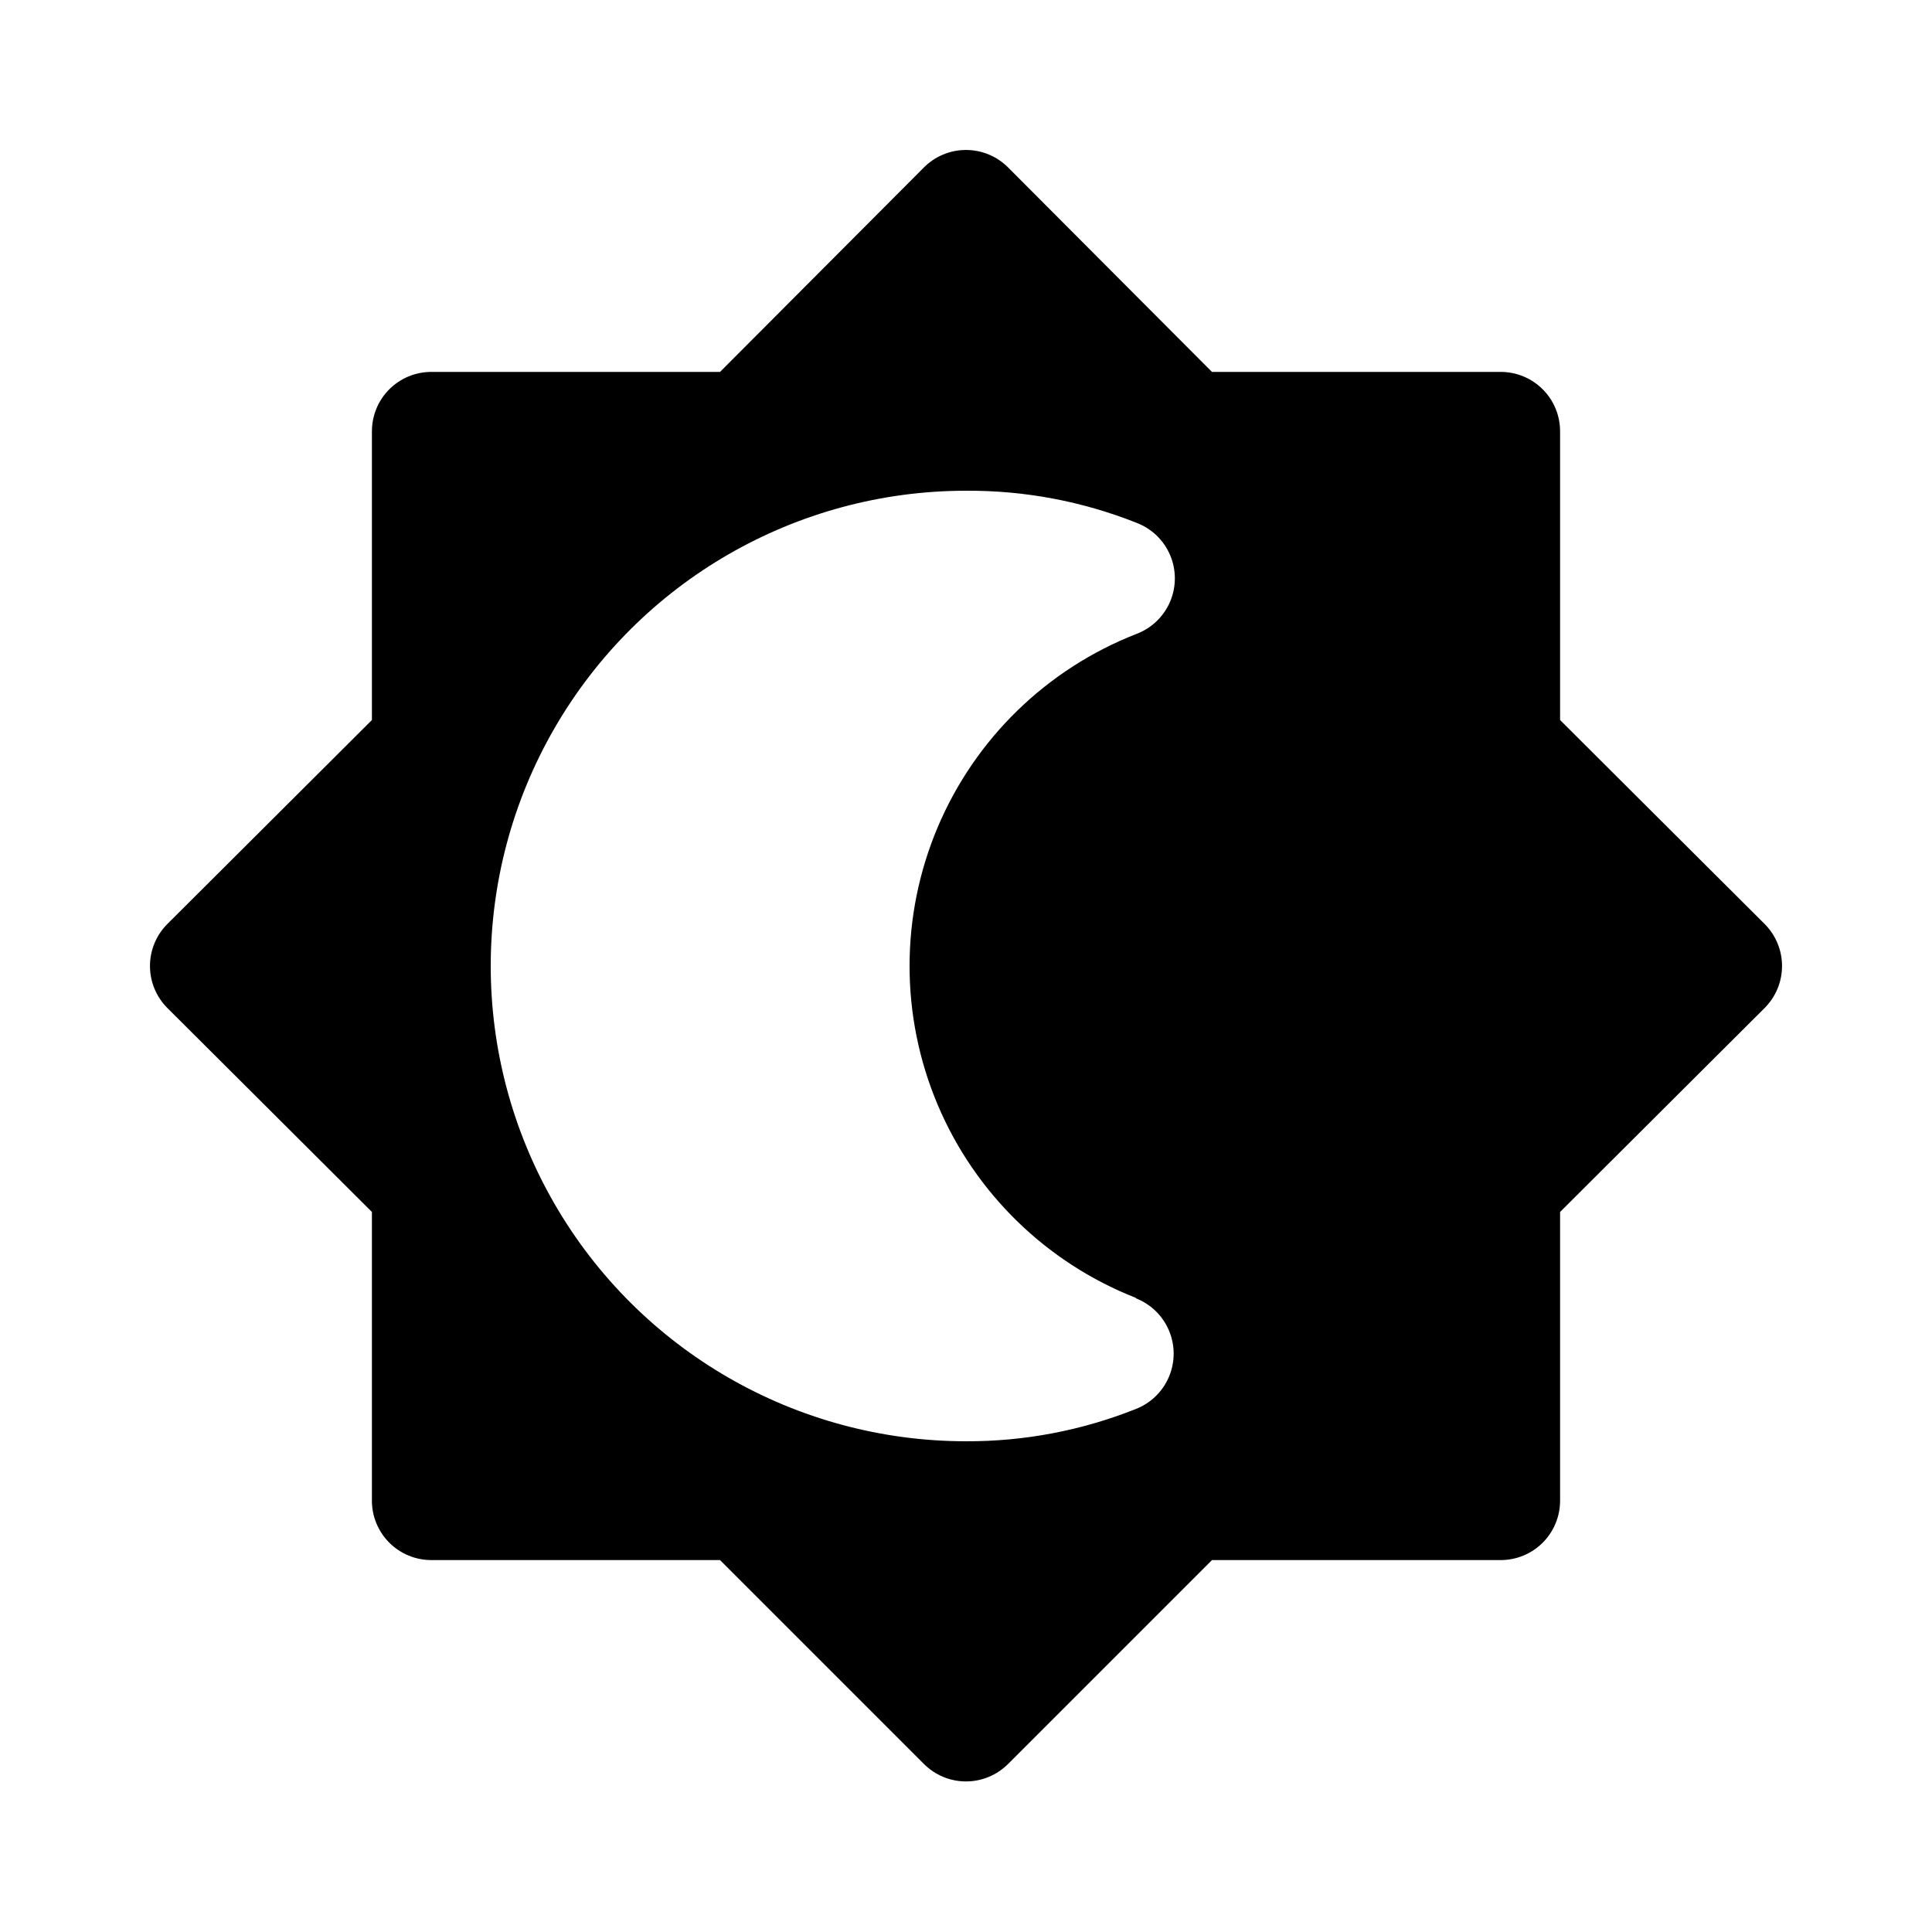 <?xml version="1.0" encoding="UTF-8"?>
<!-- Uploaded to: ICON Repo, www.iconrepo.com, Generator: ICON Repo Mixer Tools -->
<svg fill="#000000" width="800px" height="800px" version="1.1" viewBox="144 144 512 512" xmlns="http://www.w3.org/2000/svg">
 <path d="m611.6 388.82-54.16-54.004v-76.516c0-4.176-1.656-8.18-4.609-11.133s-6.957-4.609-11.133-4.609h-76.516l-54.004-54.16c-2.957-2.981-6.981-4.656-11.176-4.656-4.199 0-8.223 1.676-11.18 4.656l-54.004 54.16h-76.516c-4.176 0-8.18 1.656-11.133 4.609s-4.609 6.957-4.609 11.133v76.516l-54.16 54.004c-2.981 2.957-4.656 6.981-4.656 11.18 0 4.195 1.676 8.219 4.656 11.176l54.16 54.004v76.516c0 4.176 1.656 8.18 4.609 11.133s6.957 4.609 11.133 4.609h76.516l54.004 54.004c2.957 2.981 6.981 4.656 11.18 4.656 4.195 0 8.219-1.676 11.176-4.656l54.004-54.004h76.516c4.176 0 8.18-1.656 11.133-4.609s4.609-6.957 4.609-11.133v-76.516l54.16-54.004c2.981-2.957 4.656-6.981 4.656-11.176 0-4.199-1.676-8.223-4.656-11.18zm-166.73 99.188c4.008 1.52 7.223 4.606 8.902 8.551 1.68 3.941 1.68 8.398 0 12.34-1.68 3.945-4.894 7.031-8.902 8.551-14.273 5.676-29.504 8.562-44.867 8.5-45 0-86.582-24.004-109.08-62.973-22.5-38.973-22.5-86.984 0-125.95 22.496-38.973 64.078-62.977 109.08-62.977 15.469-0.102 30.809 2.785 45.184 8.5 4.008 1.52 7.223 4.609 8.902 8.551 1.68 3.941 1.68 8.398 0 12.344-1.68 3.941-4.894 7.027-8.902 8.547-23.766 9.27-42.773 27.754-52.699 51.254s-9.926 50.012 0 73.512 28.934 41.984 52.699 51.254z"/>
</svg>